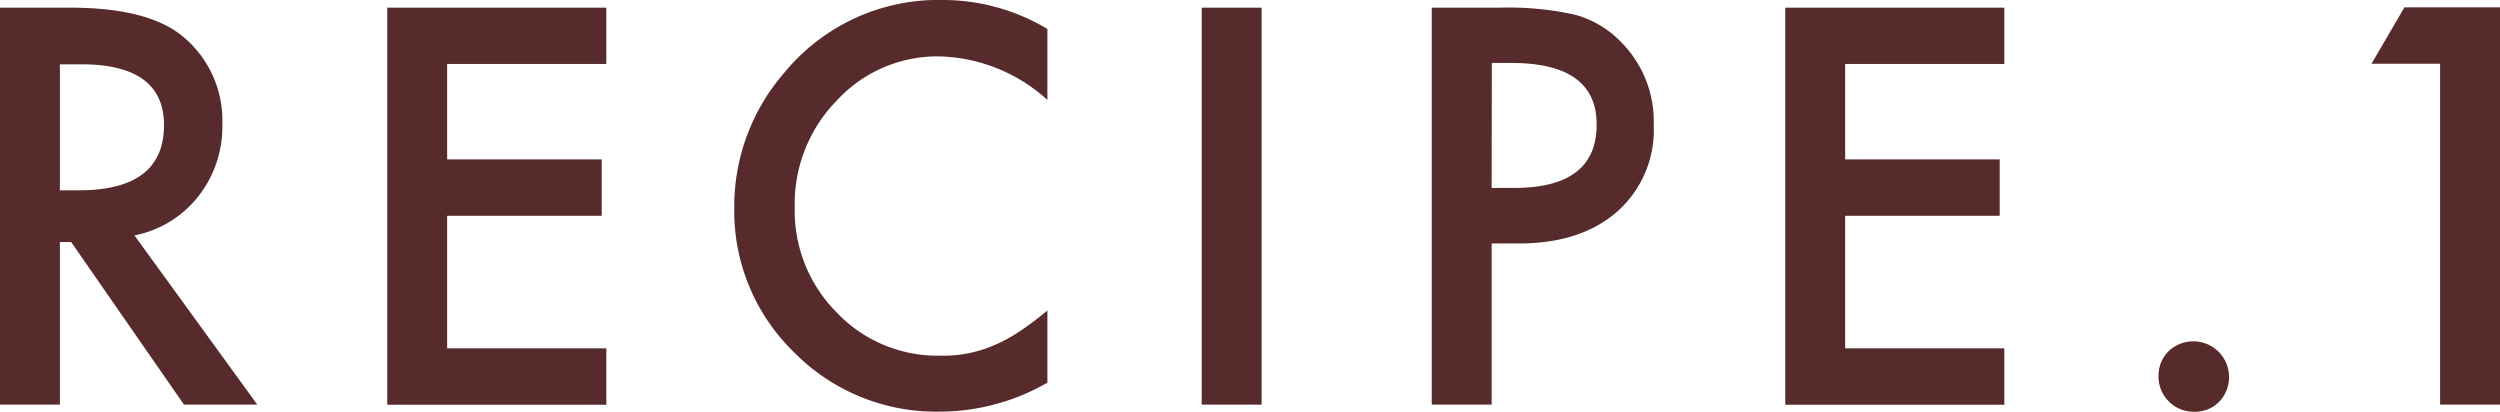 <svg xmlns="http://www.w3.org/2000/svg" viewBox="0 0 221.62 36.5"><defs><style>.cls-1{fill:#572b2b;}</style></defs><title>recipe1</title><g id="レイヤー_2" data-name="レイヤー 2"><g id="layout"><path class="cls-1" d="M11.92,20.87l10.89,15h-6.5l-10-14.41h-1V35.87H0V.68H6.22q7,0,10.07,2.62A9.65,9.65,0,0,1,19.71,11a10,10,0,0,1-2.14,6.42A9.55,9.55,0,0,1,11.92,20.87Zm-6.61-4H7q7.53,0,7.54-5.77,0-5.4-7.34-5.4H5.31Z"/><path class="cls-1" d="M53.75,5.67H39.64v8.46h13.7v5H39.64V30.88H53.75v5H34.33V.68H53.75Z"/><path class="cls-1" d="M92.85,2.57V8.86A14.78,14.78,0,0,0,83.32,5a12.11,12.11,0,0,0-9.13,3.9,13.1,13.1,0,0,0-3.74,9.48,12.79,12.79,0,0,0,3.74,9.34,12.33,12.33,0,0,0,9.16,3.81,11.23,11.23,0,0,0,4.76-.92,13.48,13.48,0,0,0,2.27-1.23,28,28,0,0,0,2.47-1.86v6.4a19.15,19.15,0,0,1-9.57,2.57A17.67,17.67,0,0,1,70.4,31.24a17.46,17.46,0,0,1-5.31-12.81,18.07,18.07,0,0,1,4.45-12A17.68,17.68,0,0,1,83.69,0,18,18,0,0,1,92.85,2.57Z"/><path class="cls-1" d="M111.84.68V35.87h-5.31V.68Z"/><path class="cls-1" d="M132.23,21.58V35.87h-5.31V.68h6a27.09,27.09,0,0,1,6.68.62,8.91,8.91,0,0,1,4,2.32,10,10,0,0,1,3,7.48,9.65,9.65,0,0,1-3.23,7.65q-3.24,2.84-8.73,2.83Zm0-4.92h2q7.32,0,7.31-5.63,0-5.44-7.54-5.45h-1.75Z"/><path class="cls-1" d="M177.68,5.67H163.57v8.46h13.7v5h-13.7V30.88h14.11v5H158.26V.68h19.42Z"/><path class="cls-1" d="M191.35,33.31a3,3,0,0,1,.93-2.21,3.17,3.17,0,0,1,4.47,4.49,3,3,0,0,1-2.23.91,3.11,3.11,0,0,1-3.17-3.19Z"/><path class="cls-1" d="M216.31,5.65h-6.08l2.92-5h8.47V35.87h-5.31Z"/></g></g></svg>